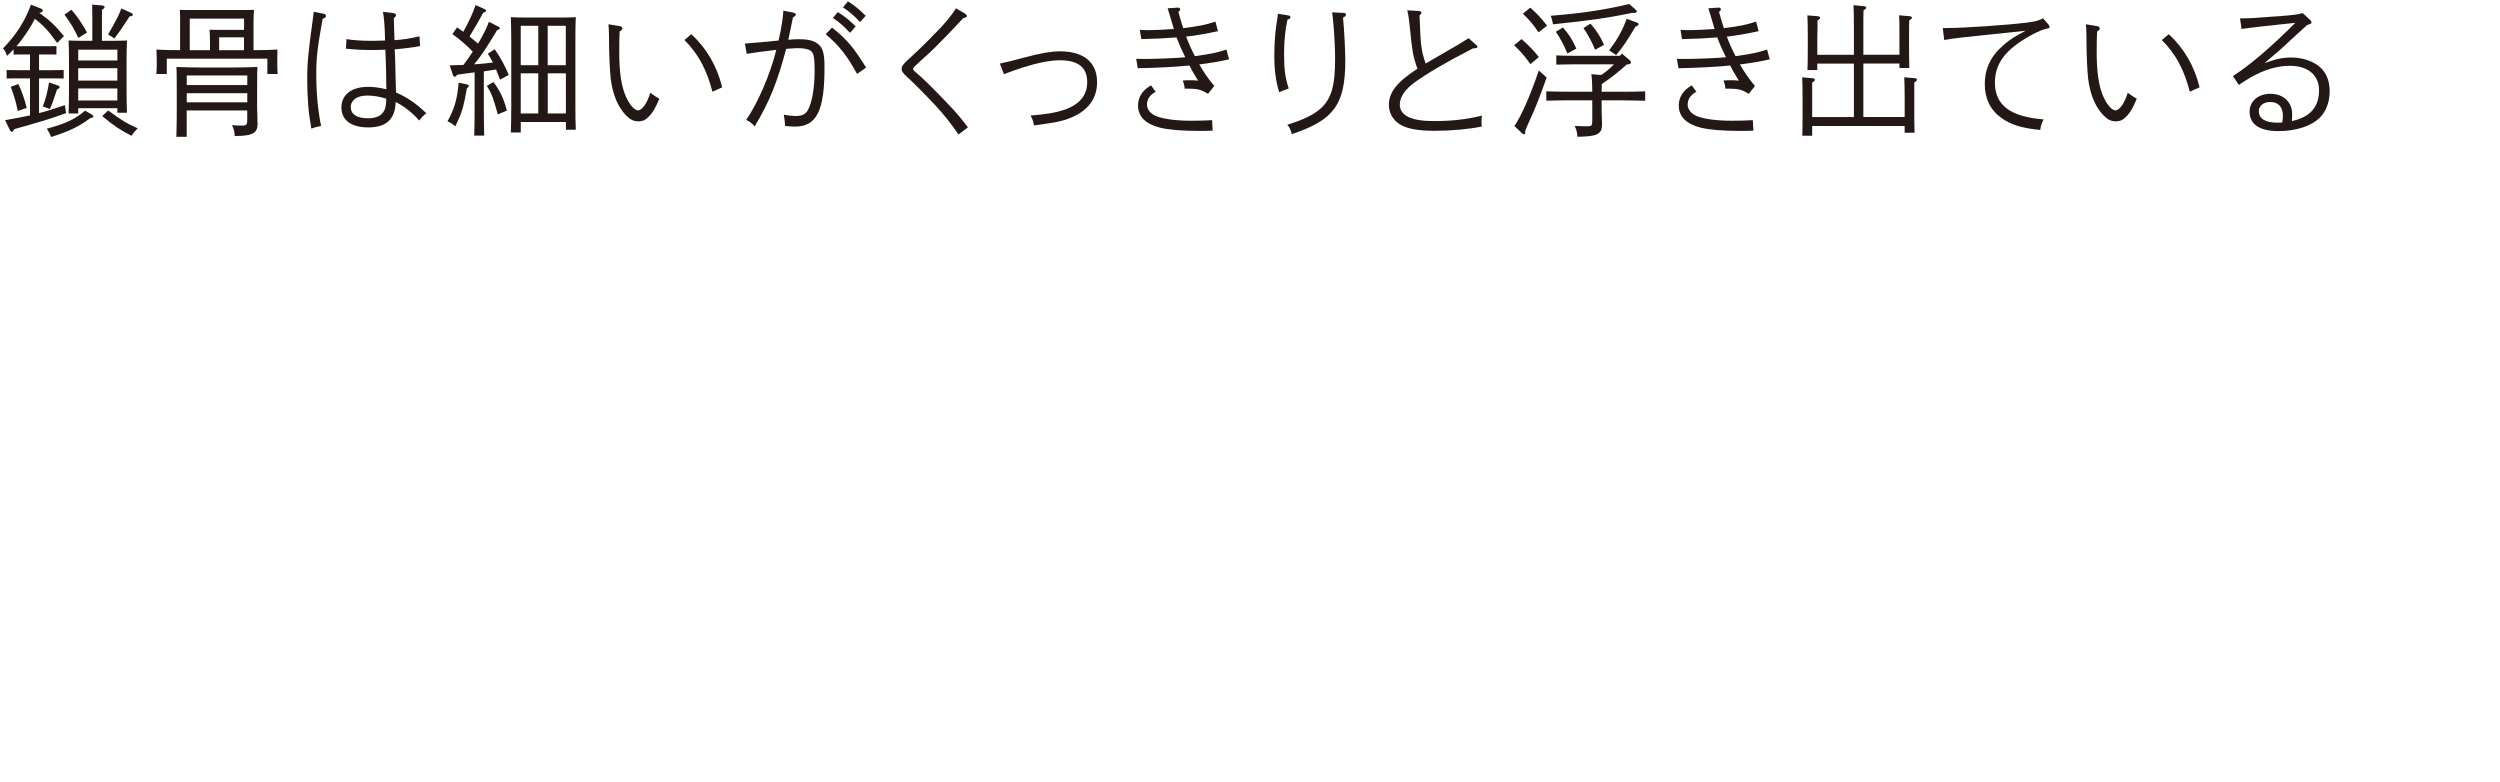 <?xml version="1.0" encoding="UTF-8"?><svg id="_レイヤー_2" xmlns="http://www.w3.org/2000/svg" viewBox="0 0 488.5 152.85"><defs><style>.cls-1{fill:none;}.cls-2{fill:#231815;}</style></defs><g id="_文字"><rect class="cls-1" width="488.5" height="152.85"/><path class="cls-2" d="M9.37,9.03c.53,0,1.24,0,1.66-.03v1.67c-.41-.03-1.13-.03-1.66-.03h-1.74v3.07h2.6c.61,0,1.6,0,2.21-.03v1.67c-.58-.03-1.46-.03-2.21-.03h-2.6v6.78c1.55-.39,3.09-.89,5.06-1.56l.22,1.56c-2.9,1.06-4.62,1.59-10.11,3.13-.25.42-.33.53-.5.53-.14,0-.28-.14-.39-.39l-.91-1.9c1.93-.33,3.46-.61,4.86-.92v-7.23h-2.38c-.75,0-1.6,0-2.18.03v-1.67c.61.03,1.6.03,2.18.03h2.38v-3.07h-1.57c-.53,0-1.22,0-1.63.03v-1.03c-.41.45-.86.86-1.3,1.28-.22-.67-.41-1.06-.77-1.48C3.15,6.85,4.89,4.12,6.05.91l1.91.75c.25.08.39.22.39.42,0,.25-.11.33-.69.42,2.18,1.56,3.12,2.48,4.84,4.55l-1.33,1.34c-1.66-2.32-2.71-3.46-4.37-4.72-.5,1.06-1.13,2.07-1.8,3.04-.55.81-1.13,1.59-1.8,2.32h6.16ZM3.59,16.42c.55,1.09,1.22,2.96,1.63,4.66l-1.74.61c-.39-1.87-.75-3.07-1.38-4.72l1.49-.56ZM8.37,20.8c.55-1.45.97-3.07,1.21-4.69l1.69.59c.28.08.39.2.39.33,0,.17-.11.25-.5.42-.86,2.54-.91,2.71-1.41,3.85l-1.38-.5ZM17.96,22.4c.19.14.28.22.28.36,0,.17-.11.22-.61.33-2.32,1.7-3.92,2.48-7.63,3.68-.28-.7-.47-1.06-.86-1.62,3.65-.98,5.5-1.84,7.49-3.52l1.33.75ZM13.96,1.91c.99,1.09,2.18,2.82,3.04,4.44l-1.69,1.06c-.94-1.98-1.35-2.65-2.71-4.55l1.35-.95ZM15.28,22.17h-1.88c.05-1.12.08-2.74.08-4.91v-4.91c0-1.67-.03-3.54-.08-4.44.72.03,1.38.06,2.35.06h2.29V3.5c0-1.28,0-1.62-.03-2.6l1.93.17c.33.03.5.14.5.31s-.14.31-.52.56v6.03h2.54c.94,0,1.6-.03,2.35-.06-.05.92-.08,2.6-.08,4.44v4.77c0,2.23.03,3.85.08,4.91h-1.88v-.89h-7.65v1.03ZM22.94,9.7h-7.65v2.12h7.65v-2.12ZM15.28,15.75h7.65v-2.43h-7.65v2.43ZM15.28,19.63h7.65v-2.34h-7.65v2.34ZM21.14,21.59c2.93,2.12,3.54,2.48,5.78,3.49-.5.47-.86.89-1.21,1.45-2.13-1.06-3.51-1.98-5.75-3.85l1.19-1.09ZM25.62,2.52c.28.11.33.17.33.33,0,.22-.11.31-.63.36-1.66,2.57-1.91,2.9-2.96,4.3l-1.24-.78c1.69-2.93,2.02-3.6,2.6-5.08l1.91.87Z"/><path class="cls-2" d="M35.2,4.39c0-.89-.03-1.95-.06-2.46.97.03,1.8.03,3.04.03h8.4c1.24,0,2.07,0,3.04-.03-.03.5-.08,1.51-.08,2.46v5.41c1.69,0,3.45-.03,4.67-.11-.03,1-.03,1.53-.03,2.12v.84c0,.56.03,1.17.08,1.81h-2.02v-2.99h-19.65v2.99h-2.04c.05-.64.08-1.26.08-1.81v-.84c0-.59-.03-1.12-.06-2.12,1.19.08,2.96.11,4.62.11v-5.41ZM50.34,24.07c0,1.79-.69,2.51-4.48,2.51-.05-1-.14-1.28-.53-2.12.8.06,1.24.08,1.82.08,1.02,0,1.16-.11,1.16-1.14v-1.81h-11.83v5.14h-2.02c.05-1.09.08-3.68.08-5.44v-2.76c0-4.3-.03-4.58-.06-5.44,1.44.06,3.62.11,5.5.11h4.81c1.88,0,4.03-.06,5.5-.11-.03.87-.05,1.09-.05,5.44v2.2c0,.56.03,1.26.05,2.26.03.42.03.89.03,1.09ZM48.32,16.62v-1.87h-11.83v1.87h11.83ZM36.49,18.21v1.79h11.83v-1.79h-11.83ZM47.69,3.64h-10.61v6.17h3.95v-1.54c0-.89-.03-1.98-.08-2.46.97.03,1.82.03,3.04.03h3.7v-2.2ZM42.82,7.3v2.51h4.86v-2.51h-4.86Z"/><path class="cls-2" d="M63.26,2.69c.28.06.44.22.44.42,0,.22-.14.36-.66.59-1.02,5.64-1.24,7.56-1.24,10.77,0,3.68.3,7,.94,10.13-.86.2-1.41.33-1.91.53-.58-3.29-.8-6.06-.8-9.8,0-3.15.25-5.5,1.13-11.83.05-.31.08-.64.14-1.2l1.96.39ZM76.91,2.58c.3.03.47.2.47.42,0,.08-.06.2-.11.25l-.3.28c0,.47,0,.95.03,1.42.03.67.03,1.28.05,1.87,0,.39,0,.5.03,1.03,1.74-.11,2.93-.31,4.89-.75l.11,1.9c-1.02.22-3.18.5-4.95.64.08,1.4.08,1.59.17,5.72,0,.5.03.86.08,2.71,2.27,1,3.92,2.15,5.94,4.07-.53.36-.86.73-1.41,1.42-1.3-1.51-2.82-2.71-4.59-3.63-.11,3.35-1.82,4.97-5.36,4.97-3.34,0-5.25-1.42-5.25-3.91s2.02-4.02,5.19-4.02c1.13,0,2.13.14,3.59.47,0-2.23-.08-5.69-.19-7.73-1.16.06-1.66.06-2.4.06-2.07,0-2.9-.03-5.31-.25l.11-1.87c1.21.2,3.12.33,4.64.33.22,0,1.16,0,2.9-.06-.05-2.62-.17-4.3-.41-5.61l2.07.25ZM71.66,18.68c-1.88,0-3.12.89-3.12,2.23,0,1.42,1.19,2.2,3.34,2.2,1.71,0,2.76-.53,3.26-1.65.17-.36.25-.75.3-1.34.03-.28.03-.78.03-.84-1.38-.42-2.51-.61-3.81-.61Z"/><path class="cls-2" d="M91.3,16.51c.22.06.3.14.3.28,0,.11-.06.22-.14.28l-.22.14c-.66,3.8-1.08,5.08-2.29,7.48-.55-.5-.72-.61-1.52-.98,1.35-2.37,1.96-4.49,2.18-7.56l1.69.36ZM87.88,12.77l2.68-.08c.64-.84,1.24-1.7,1.82-2.6-1.24-1.28-2.71-2.54-3.98-3.43l.91-1.31,1.22.86c.99-1.73,1.99-3.94,2.4-5.22l1.8.81c.14.06.25.17.25.28,0,.17-.17.31-.55.39-.28.56-1.16,2.12-2.68,4.66.58.47,1.1.92,1.66,1.4.91-1.53,1.6-2.87,2.13-4.27l1.85.95c.19.08.28.17.28.28,0,.17-.17.28-.53.39-2.27,3.77-2.98,4.83-4.5,6.7,1.22-.08,2.46-.22,3.68-.36-.33-.64-.61-1.12-1-1.73l1.35-.87c1.27,1.87,1.99,3.21,2.74,5.02l-1.69.92c-.33-.81-.58-1.45-.8-1.98-.8.14-1.57.25-2.38.36v6.84c0,2.57.03,4.47.08,5.72h-1.96c.06-1.26.08-3.18.08-5.72v-6.64c-1.05.11-1.88.25-3.4.47-.25.31-.36.39-.5.39-.17,0-.28-.14-.36-.39l-.61-1.84ZM96.42,16.03c1.3,1.73,2.07,3.38,2.62,5.58l-1.77.75c-.88-3.21-1.13-3.91-2.13-5.58l1.27-.75ZM101.75,25.88h-1.93c.05-1.12.08-2.74.08-4.91V7.8c0-1.67-.05-3.54-.08-4.44.72.03,1.38.06,2.35.06h7.99c.97,0,1.63-.03,2.35-.06-.06.92-.08,2.87-.08,4.44v12.64c0,2.23.03,3.85.08,4.91h-1.93v-1.51h-8.82v2.04ZM101.75,5.04v7.7h3.43v-7.7h-3.43ZM101.75,22.17h3.43v-7.84h-3.43v7.84ZM110.56,5.04h-3.54v7.7h3.54v-7.7ZM107.03,14.33v7.84h3.54v-7.84h-3.54Z"/><path class="cls-2" d="M121.03,5.09c.36.06.58.25.58.45,0,.22-.17.42-.53.61-.05.78-.08,2.54-.08,3.94,0,3.96.39,6.7,1.27,8.71.72,1.65,1.69,2.76,2.4,2.76.8,0,1.77-1.37,2.4-3.43.77.59,1.08.75,1.77,1.17-.83,1.9-1.19,2.54-1.88,3.29-.75.84-1.33,1.12-2.24,1.12s-1.63-.36-2.43-1.2c-1.58-1.65-2.57-4.07-2.96-7.17-.17-1.37-.33-5.11-.33-7.67v-.73c0-.67-.06-1.87-.11-2.2l2.13.36ZM135.09,6.68c2.98,2.76,5,6.22,6.03,10.38l-1.91.86c-.58-2.2-1.19-3.85-2.04-5.47-.88-1.7-2.16-3.38-3.43-4.63l1.35-1.14Z"/><path class="cls-2" d="M155.09,2.5c.28.06.41.2.41.36,0,.2-.08.28-.55.53l-.91,4.38c.91-.08,1.52-.11,2.04-.11,1.52,0,2.43.17,3.18.56,1.46.78,1.85,1.84,1.85,4.97,0,8.51-1.55,11.55-5.8,11.55-.52,0-1.49-.08-1.91-.14-.03-.75-.08-1.34-.25-2.18.91.17,1.77.25,2.38.25.94,0,1.63-.25,2.07-.78.94-1.14,1.58-4.35,1.58-8.07,0-2.46-.17-3.46-.72-3.85-.5-.39-1.33-.56-2.68-.56-.39,0-1.11.06-2.16.14-1.77,6.61-3.26,10.33-6.16,15.15-.55-.64-1.02-1-1.66-1.26,2.32-3.38,4.7-8.9,5.89-13.7-2.85.33-4.78.61-5.78.78l-.36-2.01c1.85-.14,2.18-.17,6.58-.59.53-2.23.86-4.38.94-5.83l2.02.39ZM162.58,5.4c2.74,2.12,4.26,3.91,6.66,7.81l-1.77,1.23c-2.02-3.63-3.37-5.39-6.13-7.76l1.24-1.28ZM163.69,2.36c1.33.81,2.16,1.48,3.51,2.79l-1.11,1.26c-1.3-1.37-1.91-1.93-3.34-2.9l.94-1.14ZM165.68.26c1.3.81,2.13,1.51,3.48,2.82l-1.11,1.23c-1.3-1.37-1.91-1.9-3.34-2.87l.97-1.17Z"/><path class="cls-2" d="M188.63,2.72c.19.11.3.25.3.39,0,.22-.08.25-.75.47-2.35,2.54-3.62,3.85-5.47,5.69-.86.86-1.63,1.56-2.71,2.51-.44.39-1,.95-1.22,1.14-.25.22-.36.39-.36.53,0,.2.17.39.61.75,1.13.92,3.37,3.13,6.05,5.94,1.69,1.76,2.6,2.82,4.06,4.74l-1.85,1.4c-1.6-2.32-2.65-3.63-4.37-5.53-1.6-1.73-4.34-4.52-5.47-5.53-1-.89-1.27-1.26-1.27-1.76,0-.53.3-.95,1.52-2.04,2.13-1.9,6.13-5.92,7.43-7.51.77-.95,1.33-1.7,1.66-2.29l1.82,1.06Z"/><path class="cls-2" d="M195.35,12.43c1.93-.42,2.32-.53,4.59-1.14,3.29-.89,5.47-1.26,7.19-1.26,4.64,0,7.24,2.15,7.24,6.03,0,3.63-2.27,6.2-6.58,7.45-1.27.36-1.41.39-5.75,1-.17-.89-.19-.98-.66-1.93,3.23-.28,4.75-.53,6.47-1.09,3.04-1,4.59-2.82,4.59-5.44,0-2.87-1.74-4.27-5.33-4.27-1.99,0-4.48.53-7.49,1.48-.66.22-1.79.61-3.45,1.23l-.8-2.07Z"/><path class="cls-2" d="M230.22,1.49c.22-.03.39.17.39.36,0,.14-.05.2-.36.5.39,1.34.53,1.87.94,3.15,3.1-.39,4.26-.61,6.3-1.28l.5,1.87c-2.13.47-4.5.89-6.22,1.06.58,1.51.83,2.09,1.71,3.82,3.29-.47,4.12-.64,6.16-1.28l.53,1.9c-1.82.42-3.81.75-5.83,1,.88,1.56,1.77,2.82,2.93,4.21l-1.22,1.53c-1.27-.78-2.04-1-3.59-1h-.97c-.08-.73-.14-.95-.39-1.59.55-.06.83-.06,1.35-.06.64,0,.94,0,1.66.08-1.08-1.76-1.19-1.95-1.69-2.96-2.49.25-5.97.45-10.11.53l-.3-1.84c.75.03,1.08.03,1.6.03,2.18,0,6.36-.17,7.99-.33-.63-1.26-1.21-2.57-1.71-3.88-3.04.22-3.84.25-6.88.33l-.3-1.81c.66.03.94.06,1.38.06,1.52,0,3.76-.11,5.28-.22-.36-1.2-.55-1.9-1.21-4.05l2.07-.14ZM225.83,17.93c-1.1.56-1.71,1.45-1.71,2.51,0,.95.72,1.81,1.82,2.26,1.44.56,3.84.89,6.71.89,1.71,0,2.96-.03,4.2-.11.03.5.06,1.51.11,2.04-.97.06-1.44.06-2.43.06-3.54,0-6.05-.2-7.88-.64-2.79-.7-4.28-2.18-4.28-4.3,0-1.67.86-3.01,2.54-3.96l.91,1.26Z"/><path class="cls-2" d="M251.82,3.03c.19.03.33.17.33.33,0,.22-.16.36-.58.47-.47,2.18-.66,4.16-.66,6.84,0,2.87.22,4.58.91,6.61l-1.88.73c-.64-2.15-.94-4.35-.94-7.06s.19-5.08.61-7.45c.05-.31.05-.45.08-.81l2.13.33ZM262.54,2.52c.28,0,.47.17.47.33,0,.25-.17.39-.58.59.25,2.74.44,6.45.44,8.37,0,8.62-2.21,11.64-10.45,14.4-.25-.89-.44-1.34-.88-1.84,3.15-.98,5-1.87,6.44-3.1,2.15-1.9,2.9-4.38,2.9-9.77,0-1.95-.17-5.3-.39-7.45-.08-.84-.11-1.06-.14-1.28-.03-.2-.03-.25-.06-.36l2.24.11Z"/><path class="cls-2" d="M288.47,8.78c.14.11.22.25.22.36,0,.22-.22.31-.86.31-5.22,2.68-8.93,4.86-11.44,6.67-1.85,1.34-2.87,2.87-2.87,4.3,0,2.15,2.21,3.24,6.63,3.24,3.46,0,6.27-.31,9.42-1.06-.08.56-.08.78-.08,1.17,0,.33,0,.53.06.95-2.6.53-6.03.84-9.15.84-3.37,0-5.55-.42-6.94-1.31-1.33-.87-2.07-2.23-2.07-3.74,0-2.48,1.58-4.49,5.58-7.09-.11-.28-.14-.36-.17-.45-.69-2.12-.86-2.87-1.35-7.95-.17-1.53-.28-2.29-.47-3.01l2.29.14c.28.03.47.14.47.33,0,.17-.11.33-.36.53.22,6.06.3,6.75,1.19,9.41.8-.47,2.79-1.65,4.75-2.76,1.6-.92,1.66-.95,3.65-2.2l1.49,1.34Z"/><path class="cls-2" d="M297.3,7.63c1.49,1.31,2.32,2.18,3.4,3.52l-1.66,1.37c-1.27-1.73-1.82-2.37-3.18-3.68l1.44-1.2ZM302.22,15.14c-1.52,4.24-2.04,5.58-3.46,8.71-.39.86-.5,1.12-.75,1.76l.03.28v.06c0,.17-.14.28-.28.28-.11,0-.22-.06-.36-.2l-1.49-1.4c1.41-2.07,3.09-5.92,4.78-10.86l1.52,1.37ZM299.01,1.49c1.33,1.17,2.04,1.95,3.29,3.52l-1.66,1.31c-1.11-1.62-1.77-2.4-3.07-3.63l1.44-1.2ZM317.91,12.57c-1.55,1.4-3.18,2.71-4.92,3.85,0,.5-.03,1-.03,1.51h4.09c1.27,0,3.23-.03,4.42-.08v1.84c-1.19-.03-3.15-.08-4.42-.08h-4.09v1.87c0,.33.03.84.03,1.2,0,.31,0,.47.03,1.03.03.28.03.36.03.5,0,2.01-.91,2.48-4.84,2.51-.05-1-.14-1.28-.53-2.12,1.11.06,1.71.08,2.43.08.91,0,1.02-.14,1.02-1.14v-3.94h-4.56c-1.44,0-3.26.06-4.42.08v-1.84c1.16.06,2.98.08,4.42.08h4.56c0-.81-.03-1.62-.08-2.43-.03-.33-.03-.67-.11-1l1.93.17c.91-.61,1.74-1.31,2.51-2.09h-7.96c-.91,0-2.49.03-3.32.06v-1.81c.83.06,2.24.08,3.32.08h9.12l.39-.42,1.49,1.26c.19.17.28.28.28.42,0,.22-.22.42-.58.42h-.22ZM318.93,2.52c-4.89,1-7.96,1.45-15.47,2.23-.14-.73-.22-1.06-.44-1.67,6.16-.5,10.14-1.09,15.34-2.29l1.3,1.14c.11.08.17.2.17.31,0,.17-.19.28-.44.28h-.44ZM305.4,5.37c1.16,1.31,1.88,2.43,2.62,4.13l-1.74.95c-.63-1.51-1.49-3.13-2.27-4.24l1.38-.84ZM310.78,4.62c1.16,1.31,1.88,2.43,2.65,4.13l-1.74.98c-.64-1.54-1.49-3.15-2.29-4.24l1.38-.87ZM314.43,9.84c1.74-2.34,2.62-3.96,3.43-6.17l2.02.75c.19.08.3.17.3.28,0,.2-.08.28-.63.53-1.58,2.68-2.29,3.77-3.76,5.53l-1.36-.92Z"/><path class="cls-2" d="M335.87,1.49c.22-.03.39.17.39.36,0,.14-.06.2-.36.5.39,1.34.52,1.87.94,3.15,3.09-.39,4.25-.61,6.3-1.28l.5,1.87c-2.13.47-4.5.89-6.22,1.06.58,1.51.83,2.09,1.71,3.82,3.29-.47,4.12-.64,6.16-1.28l.53,1.9c-1.82.42-3.81.75-5.83,1,.88,1.56,1.77,2.82,2.93,4.21l-1.21,1.53c-1.27-.78-2.04-1-3.59-1h-.97c-.08-.73-.14-.95-.39-1.59.55-.06.83-.06,1.35-.06.64,0,.94,0,1.66.08-1.08-1.76-1.19-1.95-1.69-2.96-2.49.25-5.97.45-10.11.53l-.3-1.84c.75.03,1.08.03,1.6.03,2.18,0,6.36-.17,7.99-.33-.64-1.26-1.22-2.57-1.71-3.88-3.04.22-3.84.25-6.88.33l-.3-1.81c.66.03.94.06,1.38.06,1.52,0,3.76-.11,5.28-.22-.36-1.2-.55-1.9-1.22-4.05l2.07-.14ZM331.48,17.93c-1.11.56-1.71,1.45-1.71,2.51,0,.95.72,1.81,1.82,2.26,1.44.56,3.84.89,6.72.89,1.71,0,2.96-.03,4.2-.11.03.5.05,1.51.11,2.04-.97.06-1.44.06-2.43.06-3.54,0-6.05-.2-7.88-.64-2.79-.7-4.28-2.18-4.28-4.3,0-1.67.86-3.01,2.54-3.96l.91,1.26Z"/><path class="cls-2" d="M362.25,10.7v-5.5c0-2.2-.03-3.38-.08-4.19l2.02.2c.3.03.47.11.47.28s-.17.31-.53.56c-.03.64-.03,1.4-.03,3.15v5.5h7.05v-3.52c0-2.23,0-3.4-.08-4.19l2.02.17c.33.03.5.14.5.28,0,.17-.17.33-.53.56-.03.64-.03,1.42-.03,3.18v2.04c0,1.81.03,3.24.05,4.07h-1.93v-.87h-7.05v10.44h8.07v-3.57c0-2.23-.03-3.4-.08-4.19l2.02.17c.33.03.47.14.47.31,0,.14-.14.31-.53.53v5.72c0,1.81.03,3.24.06,4.1h-1.94v-1.31h-18.07v1.9h-1.93c.03-.98.05-2.29.05-4.07v-3.15c0-2.23-.03-3.4-.08-4.19l2.02.17c.33.03.47.14.47.31,0,.14-.14.31-.53.53v6.75h8.15v-10.44h-7.16v1.26h-1.91c.03-.98.06-2.32.06-4.1v-2.4c0-2.23-.03-3.4-.08-4.19l2.02.17c.3.03.47.14.47.28,0,.17-.14.33-.52.56.05,1.34-.03,2.79-.03,3.18v3.52h7.16Z"/><path class="cls-2" d="M379.61,5.48h.72c3.32,0,11.96-.59,15.7-1.06,1.71-.22,2.32-.39,3.18-.84l1.05,1.2c.17.2.22.33.22.47,0,.2-.08.28-.36.31-.69.08-1.96.61-3.43,1.42-4.84,2.71-6.88,5.44-6.88,9.18,0,4.38,3.01,6.67,9.51,7.17-.39.75-.58,1.37-.66,2.07-3.7-.39-5.69-1-7.54-2.32-2.18-1.53-3.29-3.77-3.29-6.64,0-3.13,1.24-5.64,3.87-7.81,1.11-.95,2.13-1.59,4.12-2.62-12.46,1.28-14.42,1.51-15.92,1.81l-.28-2.34Z"/><path class="cls-2" d="M409.72,5.09c.36.06.58.25.58.45,0,.22-.17.42-.53.61-.05.78-.08,2.54-.08,3.94,0,3.96.39,6.7,1.27,8.71.72,1.65,1.69,2.76,2.4,2.76.8,0,1.77-1.37,2.4-3.43.78.59,1.08.75,1.77,1.17-.83,1.9-1.19,2.54-1.88,3.29-.75.84-1.33,1.12-2.24,1.12s-1.63-.36-2.43-1.2c-1.58-1.65-2.57-4.07-2.96-7.17-.17-1.37-.33-5.11-.33-7.67v-.73c0-.67-.05-1.87-.11-2.2l2.13.36ZM423.78,6.68c2.98,2.76,5,6.22,6.02,10.38l-1.91.86c-.58-2.2-1.19-3.85-2.04-5.47-.88-1.7-2.16-3.38-3.43-4.63l1.36-1.14Z"/><path class="cls-2" d="M437.71,3.59c1.74,0,1.94,0,8.51-.5,1.82-.14,2.88-.28,3.73-.53l1.46,1.34c.17.14.25.31.25.45,0,.25-.08.31-.83.53-.69.64-1.19,1.09-1.55,1.4l-3.37,3.1c-.22.22-.66.59-1.46,1.28-.42.33-.47.39-1.94,1.67,2.24-.81,3.48-1.09,5.2-1.09,2.32,0,4.48.78,5.8,2.04,1.13,1.12,1.71,2.65,1.71,4.55,0,2.07-.69,3.91-1.91,5.14-1.66,1.67-4.7,2.65-8.1,2.65-3.65,0-5.64-1.31-5.64-3.8,0-2.04,1.69-3.49,4.04-3.49,2.57,0,4.28,1.59,4.28,4.02,0,.31-.03.61-.05,1.31,3.56-.78,5.3-2.76,5.3-6,0-2.99-2.15-4.8-5.72-4.8-2.46,0-5,.75-7.74,2.32-.63.36-.86.53-2.21,1.42l-1.16-1.73c3.34-2.15,7.43-5.64,12.19-10.41-1.41.17-1.88.22-6.52.7-1.3.14-2.96.36-3.98.5l-.3-2.07ZM446.08,22.67c0-1.76-.88-2.74-2.46-2.74-1.35,0-2.24.73-2.24,1.81,0,1.45,1.27,2.23,3.62,2.23.3,0,.88-.03.94-.03.11-.61.14-.89.14-1.28Z"/><rect class="cls-1" width="488.5" height="152.85"/></g></svg>